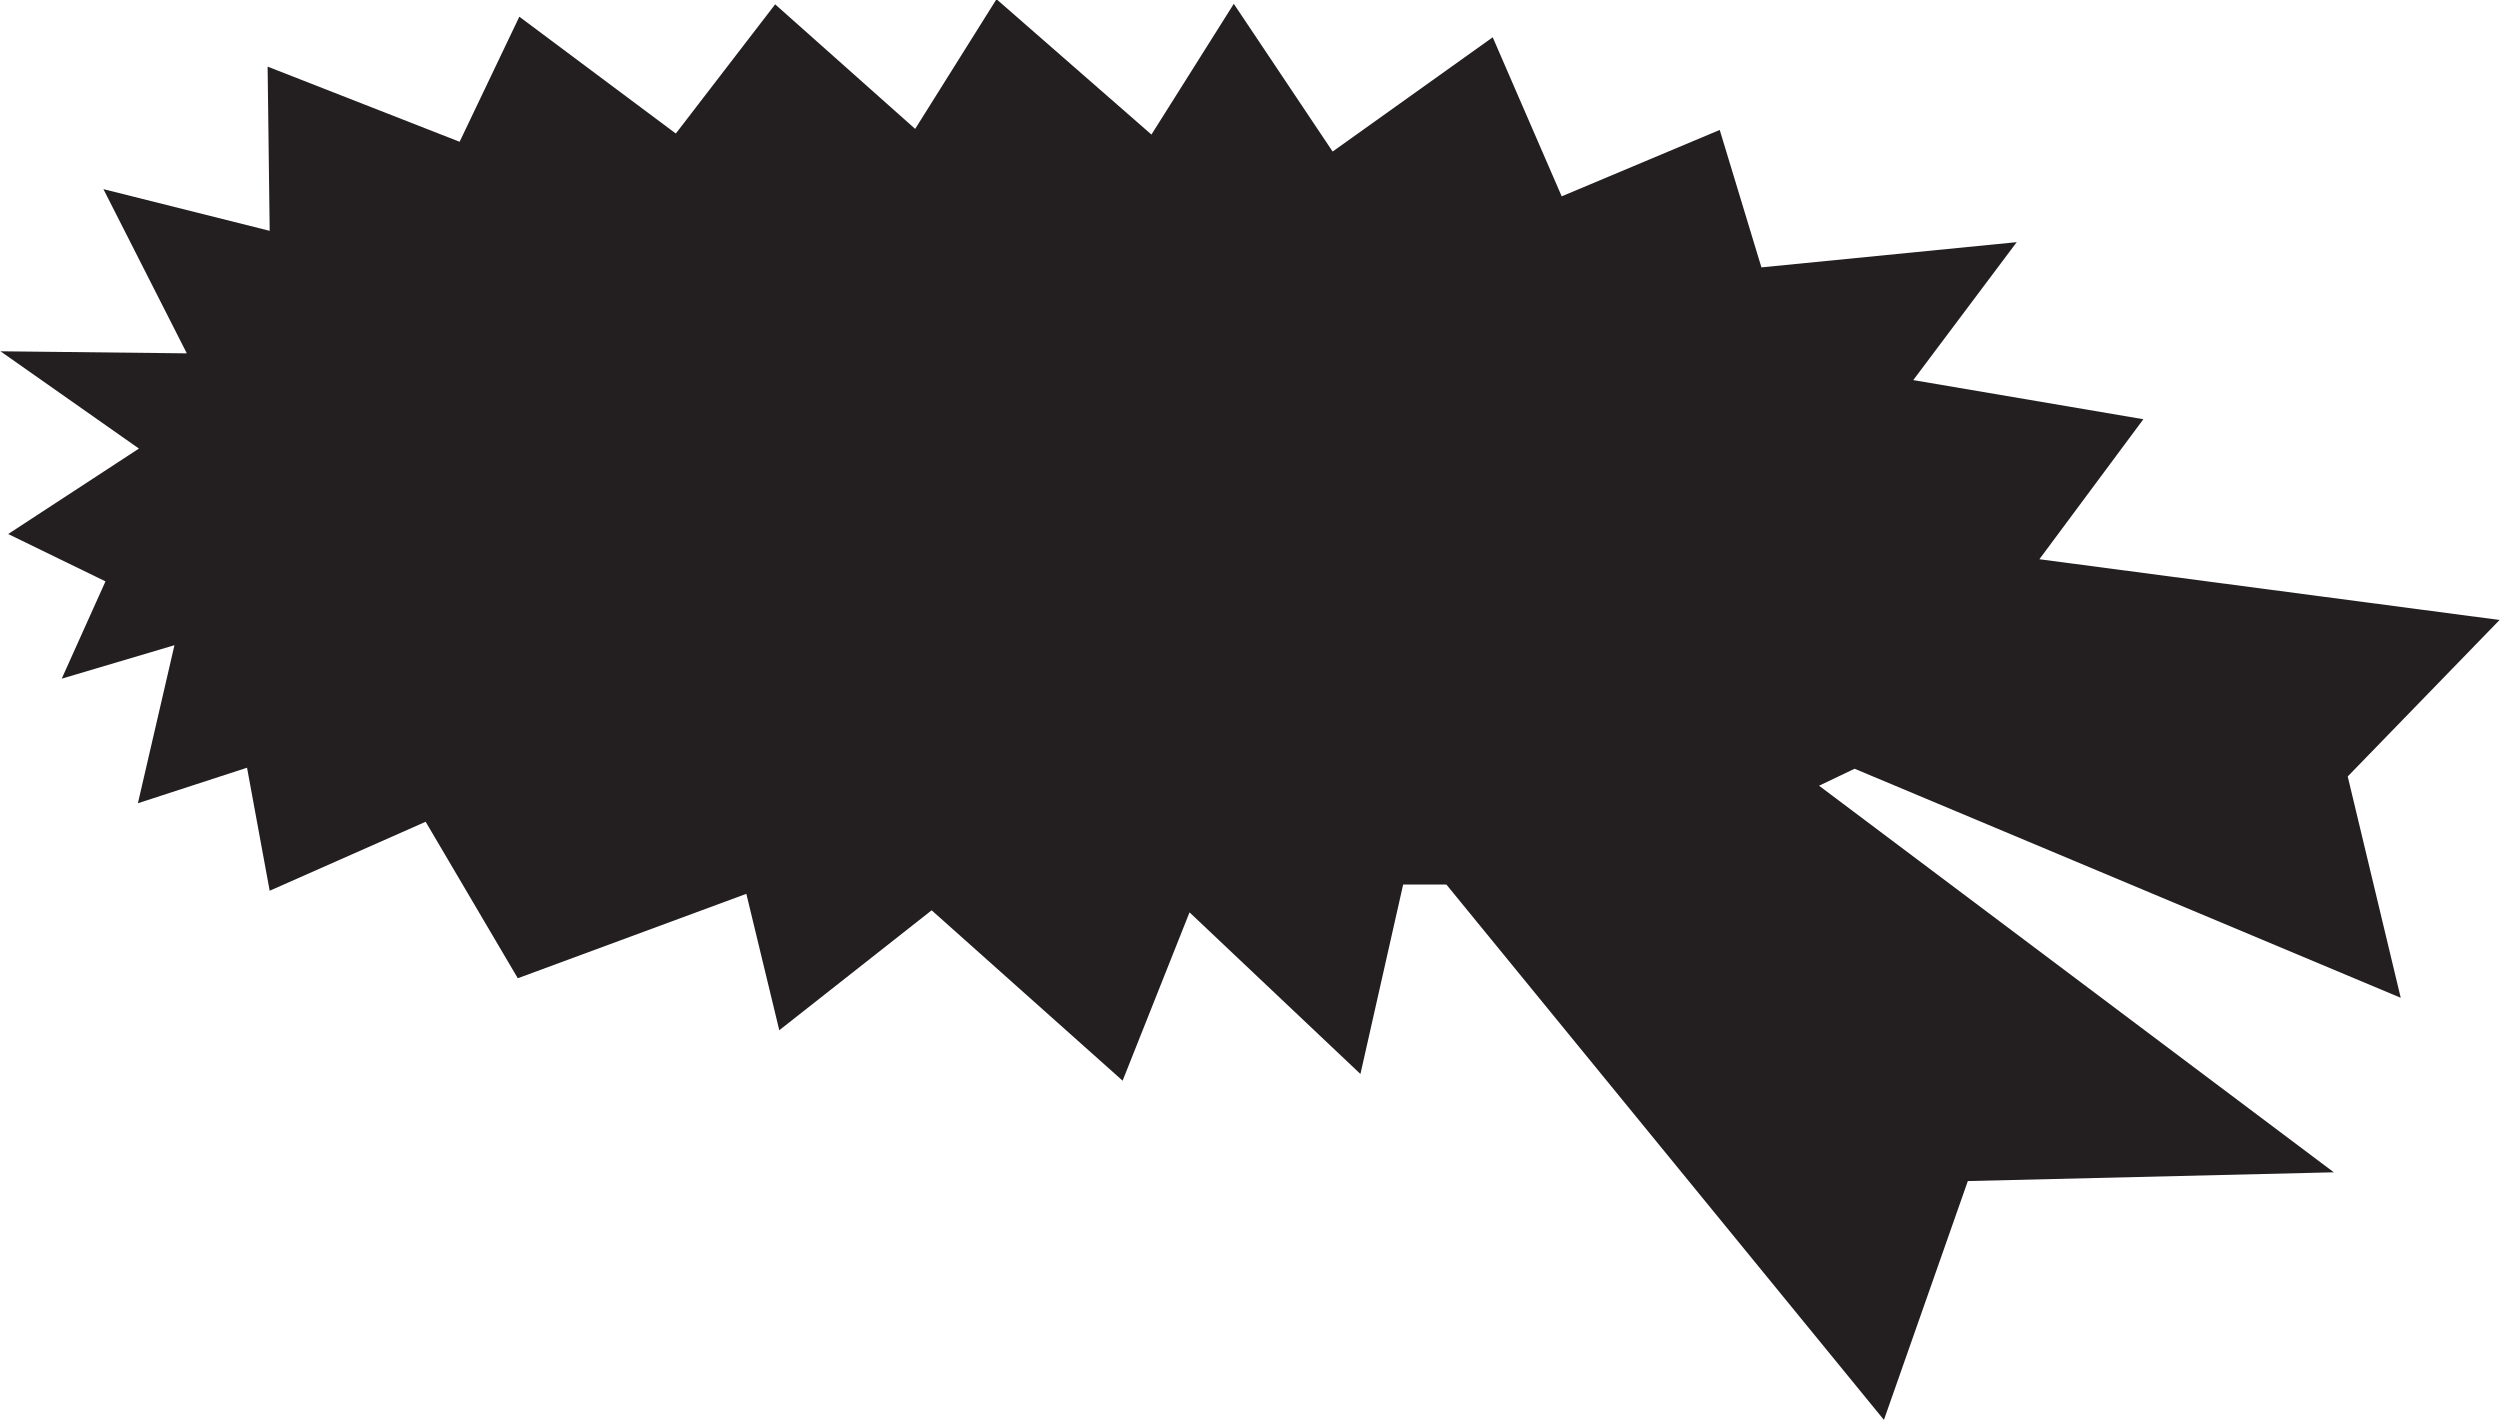 <?xml version="1.0" encoding="utf-8"?>
<!-- Generator: Adobe Illustrator 24.2.3, SVG Export Plug-In . SVG Version: 6.00 Build 0)  -->
<svg version="1.1"
	 id="svg8" xmlns:cc="http://creativecommons.org/ns#" xmlns:dc="http://purl.org/dc/elements/1.1/" xmlns:inkscape="http://www.inkscape.org/namespaces/inkscape" xmlns:rdf="http://www.w3.org/1999/02/22-rdf-syntax-ns#" xmlns:sodipodi="http://sodipodi.sourceforge.net/DTD/sodipodi-0.dtd" xmlns:svg="http://www.w3.org/2000/svg"
	 xmlns="http://www.w3.org/2000/svg" xmlns:xlink="http://www.w3.org/1999/xlink" x="0px" y="0px" viewBox="0 0 1000 568"
	 style="enable-background:new 0 0 1000 568;" xml:space="preserve">
<style type="text/css">
	.st0{fill:#231F20;}
</style>
<sodipodi:namedview  bordercolor="#666666" borderopacity="1.0" id="base" inkscape:current-layer="layer1" inkscape:cx="527.21713" inkscape:cy="291.16005" inkscape:document-units="mm" inkscape:pageopacity="0.0" inkscape:pageshadow="2" inkscape:window-height="1017" inkscape:window-maximized="1" inkscape:window-width="1920" inkscape:window-x="-8" inkscape:window-y="-8" inkscape:zoom="0.80805537" pagecolor="#ffffff" showgrid="false" units="px">
	</sodipodi:namedview>
<g id="layer1" transform="translate(0,-146.717)" inkscape:groupmode="layer" inkscape:label="Layer 1">
	<g id="g461" transform="matrix(2.059,0,0,2.059,341.978,-95.128)">
		
			<path id="path429" inkscape:connector-curvature="0" sodipodi:nodetypes="ccccccccccccccccccccccccccccccccccccccccccccccccc" class="st0" d="
			M-34.8,143.4l-30.4-22.7L-76.8,145l-37.3-14.6l0.4,31.9l-32.3-8.1l16.2,31.9l-36.2-0.4l26.9,18.9l-25.4,16.6l18.9,9.2l-8.5,18.9
			l21.9-6.5l-7.1,30.7l21.2-6.9l4.4,23.9l30.3-13.4l17.9,30.4l44.4-16.4l6.4,26.5l29.6-23.3L52,327.4l13-32.7l33.2,31.4l8.3-36.8
			l8.4,0l85,104l16.3-46.4l71.1-1.7l-100-75.1l6.9-3.3l106.1,44.5L290,268.3l29.5-30.4l-89.4-11.8l20.2-27.2l-44.7-7.6l20.1-26.8
			l-49.6,4.9l-8.1-26.7l-30.7,12.9l-13.4-30.9l-31.1,22.2l-19.2-28.7l-16,25.4l-30.1-26.3l-15.8,25.2l-27.2-24.2L-34.8,143.4z"/>
	</g>
</g>
</svg>
